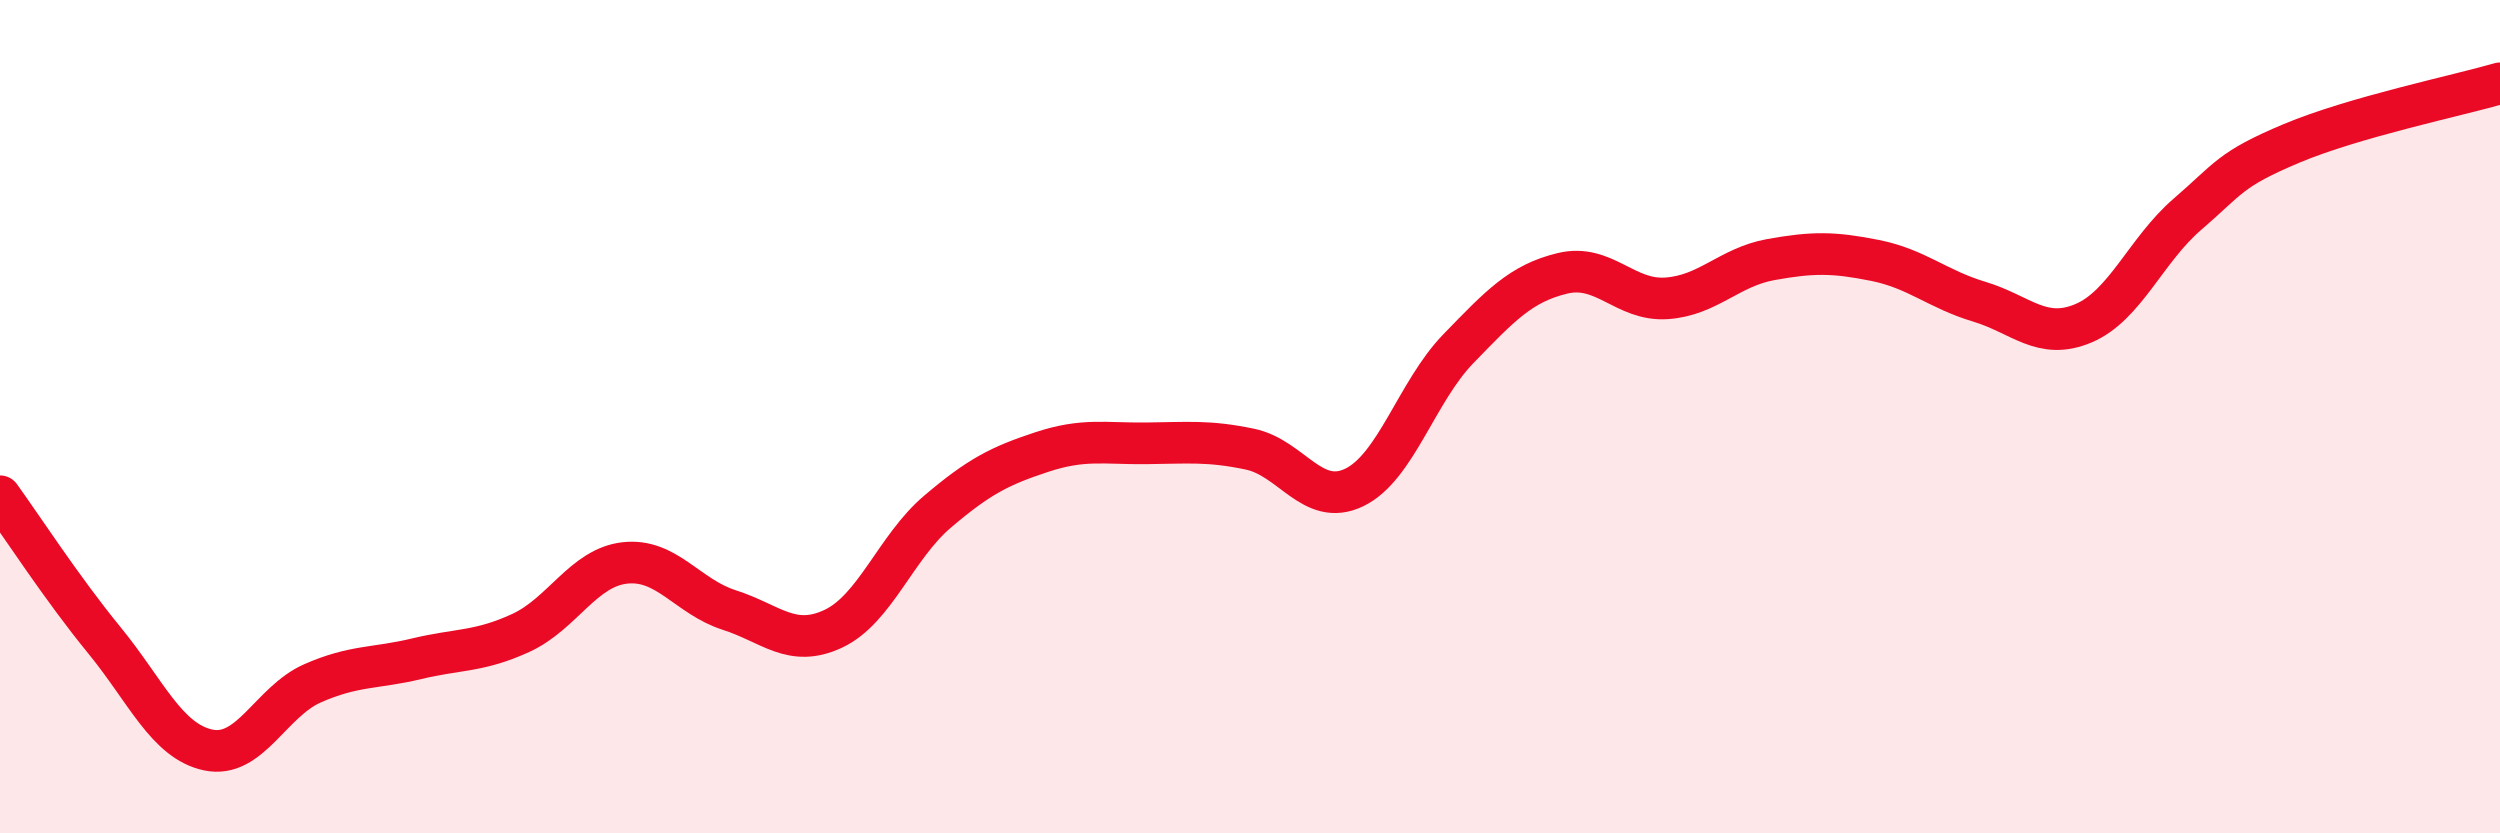 
    <svg width="60" height="20" viewBox="0 0 60 20" xmlns="http://www.w3.org/2000/svg">
      <path
        d="M 0,11.91 C 0.5,12.6 1.5,14.14 2.5,15.36 C 3.5,16.58 4,17.79 5,18 C 6,18.21 6.5,16.84 7.5,16.4 C 8.5,15.96 9,16.05 10,15.81 C 11,15.57 11.5,15.65 12.5,15.19 C 13.5,14.73 14,13.62 15,13.51 C 16,13.4 16.5,14.32 17.5,14.64 C 18.5,14.96 19,15.56 20,15.09 C 21,14.62 21.5,13.13 22.5,12.28 C 23.5,11.43 24,11.18 25,10.85 C 26,10.52 26.5,10.65 27.5,10.64 C 28.5,10.63 29,10.57 30,10.78 C 31,10.99 31.5,12.18 32.5,11.7 C 33.5,11.22 34,9.4 35,8.37 C 36,7.34 36.5,6.8 37.5,6.56 C 38.5,6.32 39,7.23 40,7.16 C 41,7.09 41.5,6.41 42.5,6.23 C 43.5,6.05 44,6.05 45,6.25 C 46,6.45 46.5,6.94 47.5,7.24 C 48.5,7.54 49,8.18 50,7.76 C 51,7.34 51.5,6 52.5,5.14 C 53.5,4.28 53.5,4.07 55,3.44 C 56.5,2.81 59,2.29 60,2L60 20L0 20Z"
        fill="#EB0A25"
        opacity="0.1"
        stroke-linecap="round"
        stroke-linejoin="round"
      />
      <path
        d="M 0,11.91 C 0.5,12.6 1.5,14.14 2.5,15.36 C 3.5,16.58 4,17.79 5,18 C 6,18.21 6.5,16.84 7.5,16.4 C 8.5,15.96 9,16.05 10,15.81 C 11,15.57 11.5,15.65 12.5,15.19 C 13.5,14.73 14,13.62 15,13.51 C 16,13.4 16.5,14.32 17.5,14.64 C 18.5,14.96 19,15.56 20,15.09 C 21,14.62 21.5,13.13 22.5,12.28 C 23.5,11.43 24,11.18 25,10.85 C 26,10.52 26.5,10.65 27.5,10.64 C 28.5,10.63 29,10.57 30,10.78 C 31,10.99 31.5,12.18 32.5,11.7 C 33.5,11.22 34,9.4 35,8.37 C 36,7.34 36.5,6.8 37.5,6.56 C 38.5,6.32 39,7.23 40,7.16 C 41,7.09 41.5,6.41 42.5,6.23 C 43.5,6.05 44,6.05 45,6.25 C 46,6.45 46.5,6.94 47.5,7.24 C 48.5,7.54 49,8.18 50,7.76 C 51,7.34 51.5,6 52.5,5.14 C 53.5,4.28 53.5,4.07 55,3.44 C 56.5,2.81 59,2.29 60,2"
        stroke="#EB0A25"
        stroke-width="1"
        fill="none"
        stroke-linecap="round"
        stroke-linejoin="round"
      />
    </svg>
  